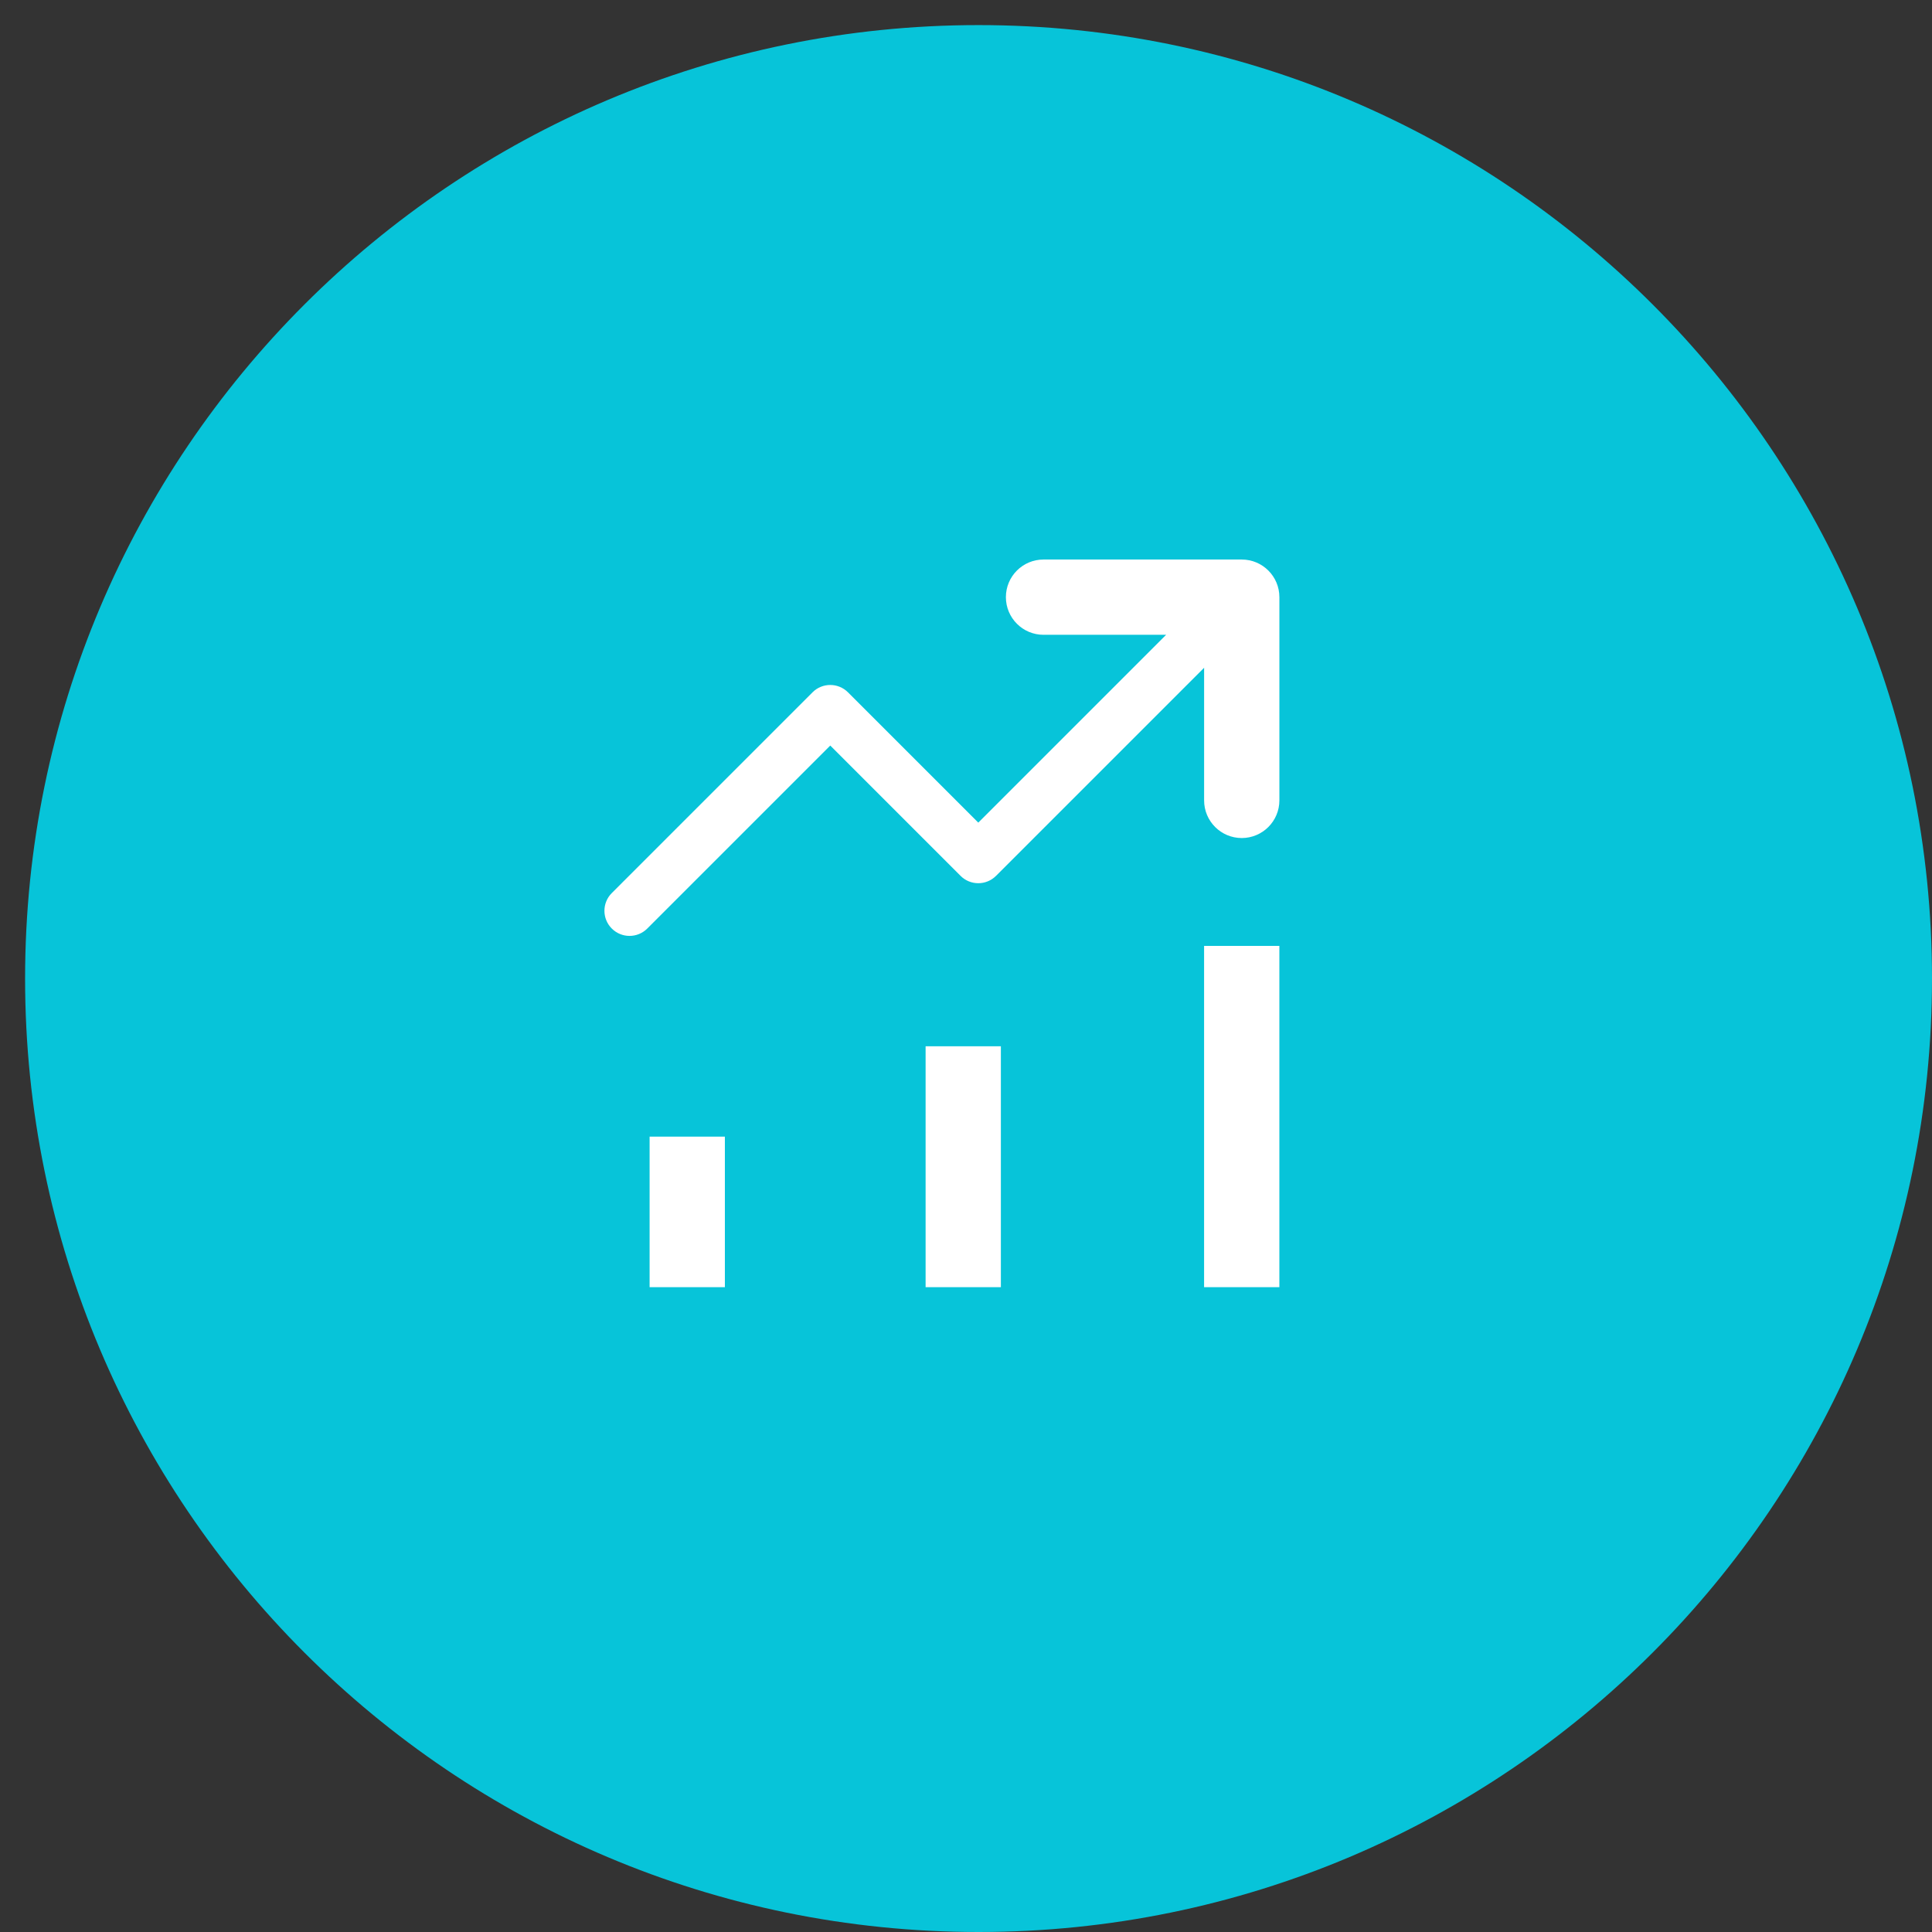 <svg width="77" height="77" viewBox="0 0 77 77" fill="none" xmlns="http://www.w3.org/2000/svg">
<rect x="0" y="0" width="77" height="77" fill="#333333" stroke="none"/>
<path d="M39 1C59.976 1 77 18.024 77 39C77 59.976 59.976 77 39 77C18.024 77 1 59.976 1 39C1 18.024 18.024 1 39 1Z" fill="#07C4D9"/>
<path fill-rule="evenodd" clip-rule="evenodd" d="M40.09 23.8C40.09 22.971 40.761 22.3 41.59 22.3H49.49C50.318 22.3 50.99 22.971 50.99 23.8V31.9C50.99 32.728 50.318 33.4 49.49 33.4C48.661 33.4 47.99 32.728 47.99 31.9V26.614L39.697 34.907C39.306 35.298 38.673 35.298 38.283 34.907L33.09 29.714L25.797 37.007C25.406 37.398 24.773 37.398 24.383 37.007C23.992 36.617 23.992 35.983 24.383 35.593L32.383 27.593C32.773 27.202 33.406 27.202 33.797 27.593L38.99 32.786L46.476 25.3H41.59C40.761 25.3 40.09 24.628 40.09 23.8ZM25.89 45.3V51.3H28.89V45.3H25.89ZM36.89 51.3V41.7H39.89V51.3H36.89ZM47.989 37.7V51.3H50.989V37.7H47.989Z" fill="white"/>
</svg>
